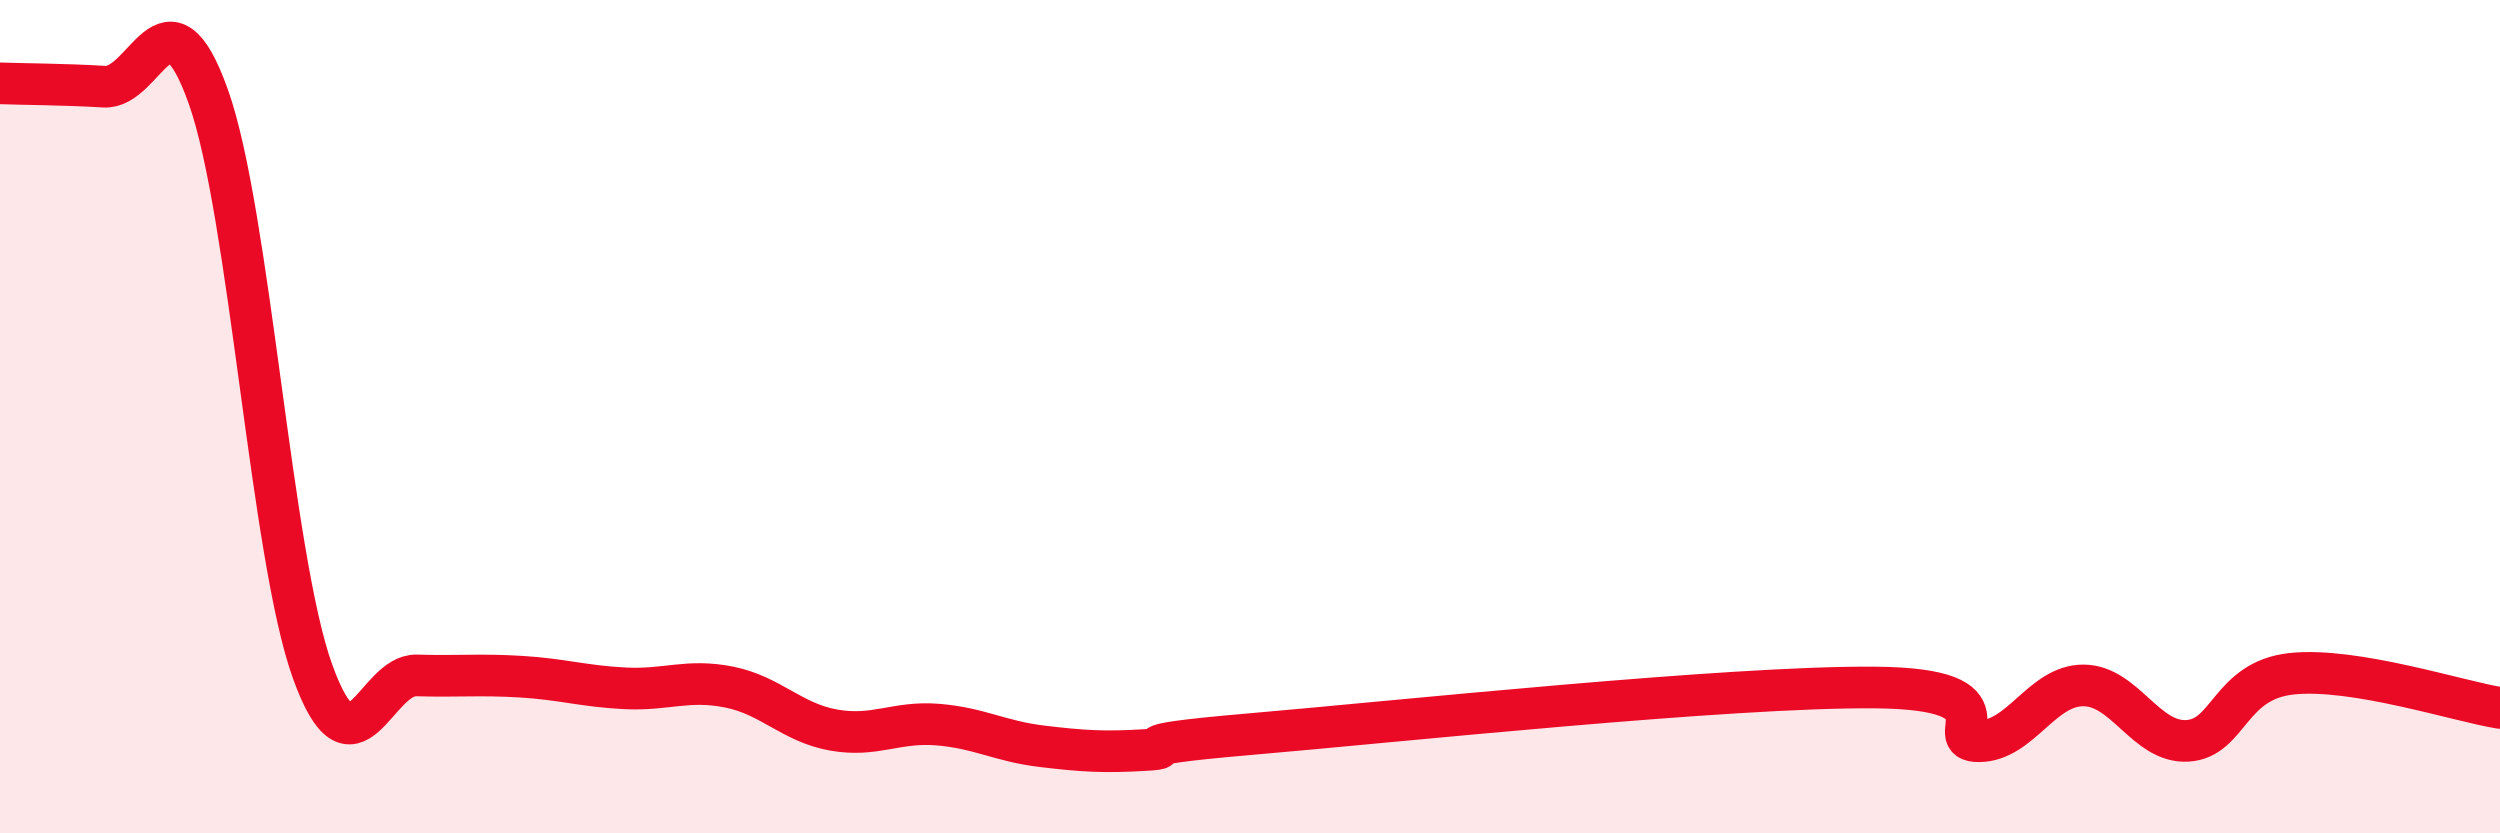 
    <svg width="60" height="20" viewBox="0 0 60 20" xmlns="http://www.w3.org/2000/svg">
      <path
        d="M 0,2 C 0.5,2.02 1.5,2.02 2.5,2.08 C 3.5,2.14 4,-0.49 5,2.32 C 6,5.13 6.5,13.33 7.5,16.11 C 8.5,18.89 9,16.18 10,16.21 C 11,16.24 11.5,16.18 12.5,16.24 C 13.5,16.3 14,16.47 15,16.52 C 16,16.57 16.5,16.29 17.5,16.49 C 18.5,16.69 19,17.34 20,17.52 C 21,17.7 21.5,17.31 22.5,17.39 C 23.5,17.47 24,17.79 25,17.91 C 26,18.03 26.5,18.06 27.5,18 C 28.5,17.94 26.5,17.92 30,17.62 C 33.5,17.32 41.5,16.47 45,16.5 C 48.5,16.53 46.5,17.8 47.5,17.79 C 48.5,17.78 49,16.45 50,16.45 C 51,16.45 51.5,17.84 52.5,17.78 C 53.5,17.72 53.5,16.33 55,16.17 C 56.5,16.01 59,16.83 60,16.99L60 20L0 20Z"
        fill="#EB0A25"
        opacity="0.1"
        stroke-linecap="round"
        stroke-linejoin="round"
      />
      <path
        d="M 0,2 C 0.5,2.02 1.5,2.02 2.5,2.08 C 3.5,2.14 4,-0.49 5,2.32 C 6,5.13 6.5,13.33 7.5,16.11 C 8.5,18.89 9,16.18 10,16.21 C 11,16.24 11.5,16.18 12.5,16.24 C 13.5,16.3 14,16.47 15,16.52 C 16,16.57 16.5,16.29 17.5,16.49 C 18.5,16.69 19,17.34 20,17.52 C 21,17.7 21.5,17.31 22.5,17.39 C 23.5,17.47 24,17.79 25,17.91 C 26,18.03 26.5,18.06 27.5,18 C 28.5,17.94 26.5,17.92 30,17.62 C 33.5,17.32 41.5,16.47 45,16.5 C 48.5,16.53 46.5,17.8 47.5,17.79 C 48.5,17.78 49,16.45 50,16.45 C 51,16.45 51.5,17.84 52.5,17.78 C 53.5,17.72 53.5,16.33 55,16.17 C 56.5,16.01 59,16.83 60,16.99"
        stroke="#EB0A25"
        stroke-width="1"
        fill="none"
        stroke-linecap="round"
        stroke-linejoin="round"
      />
    </svg>
  